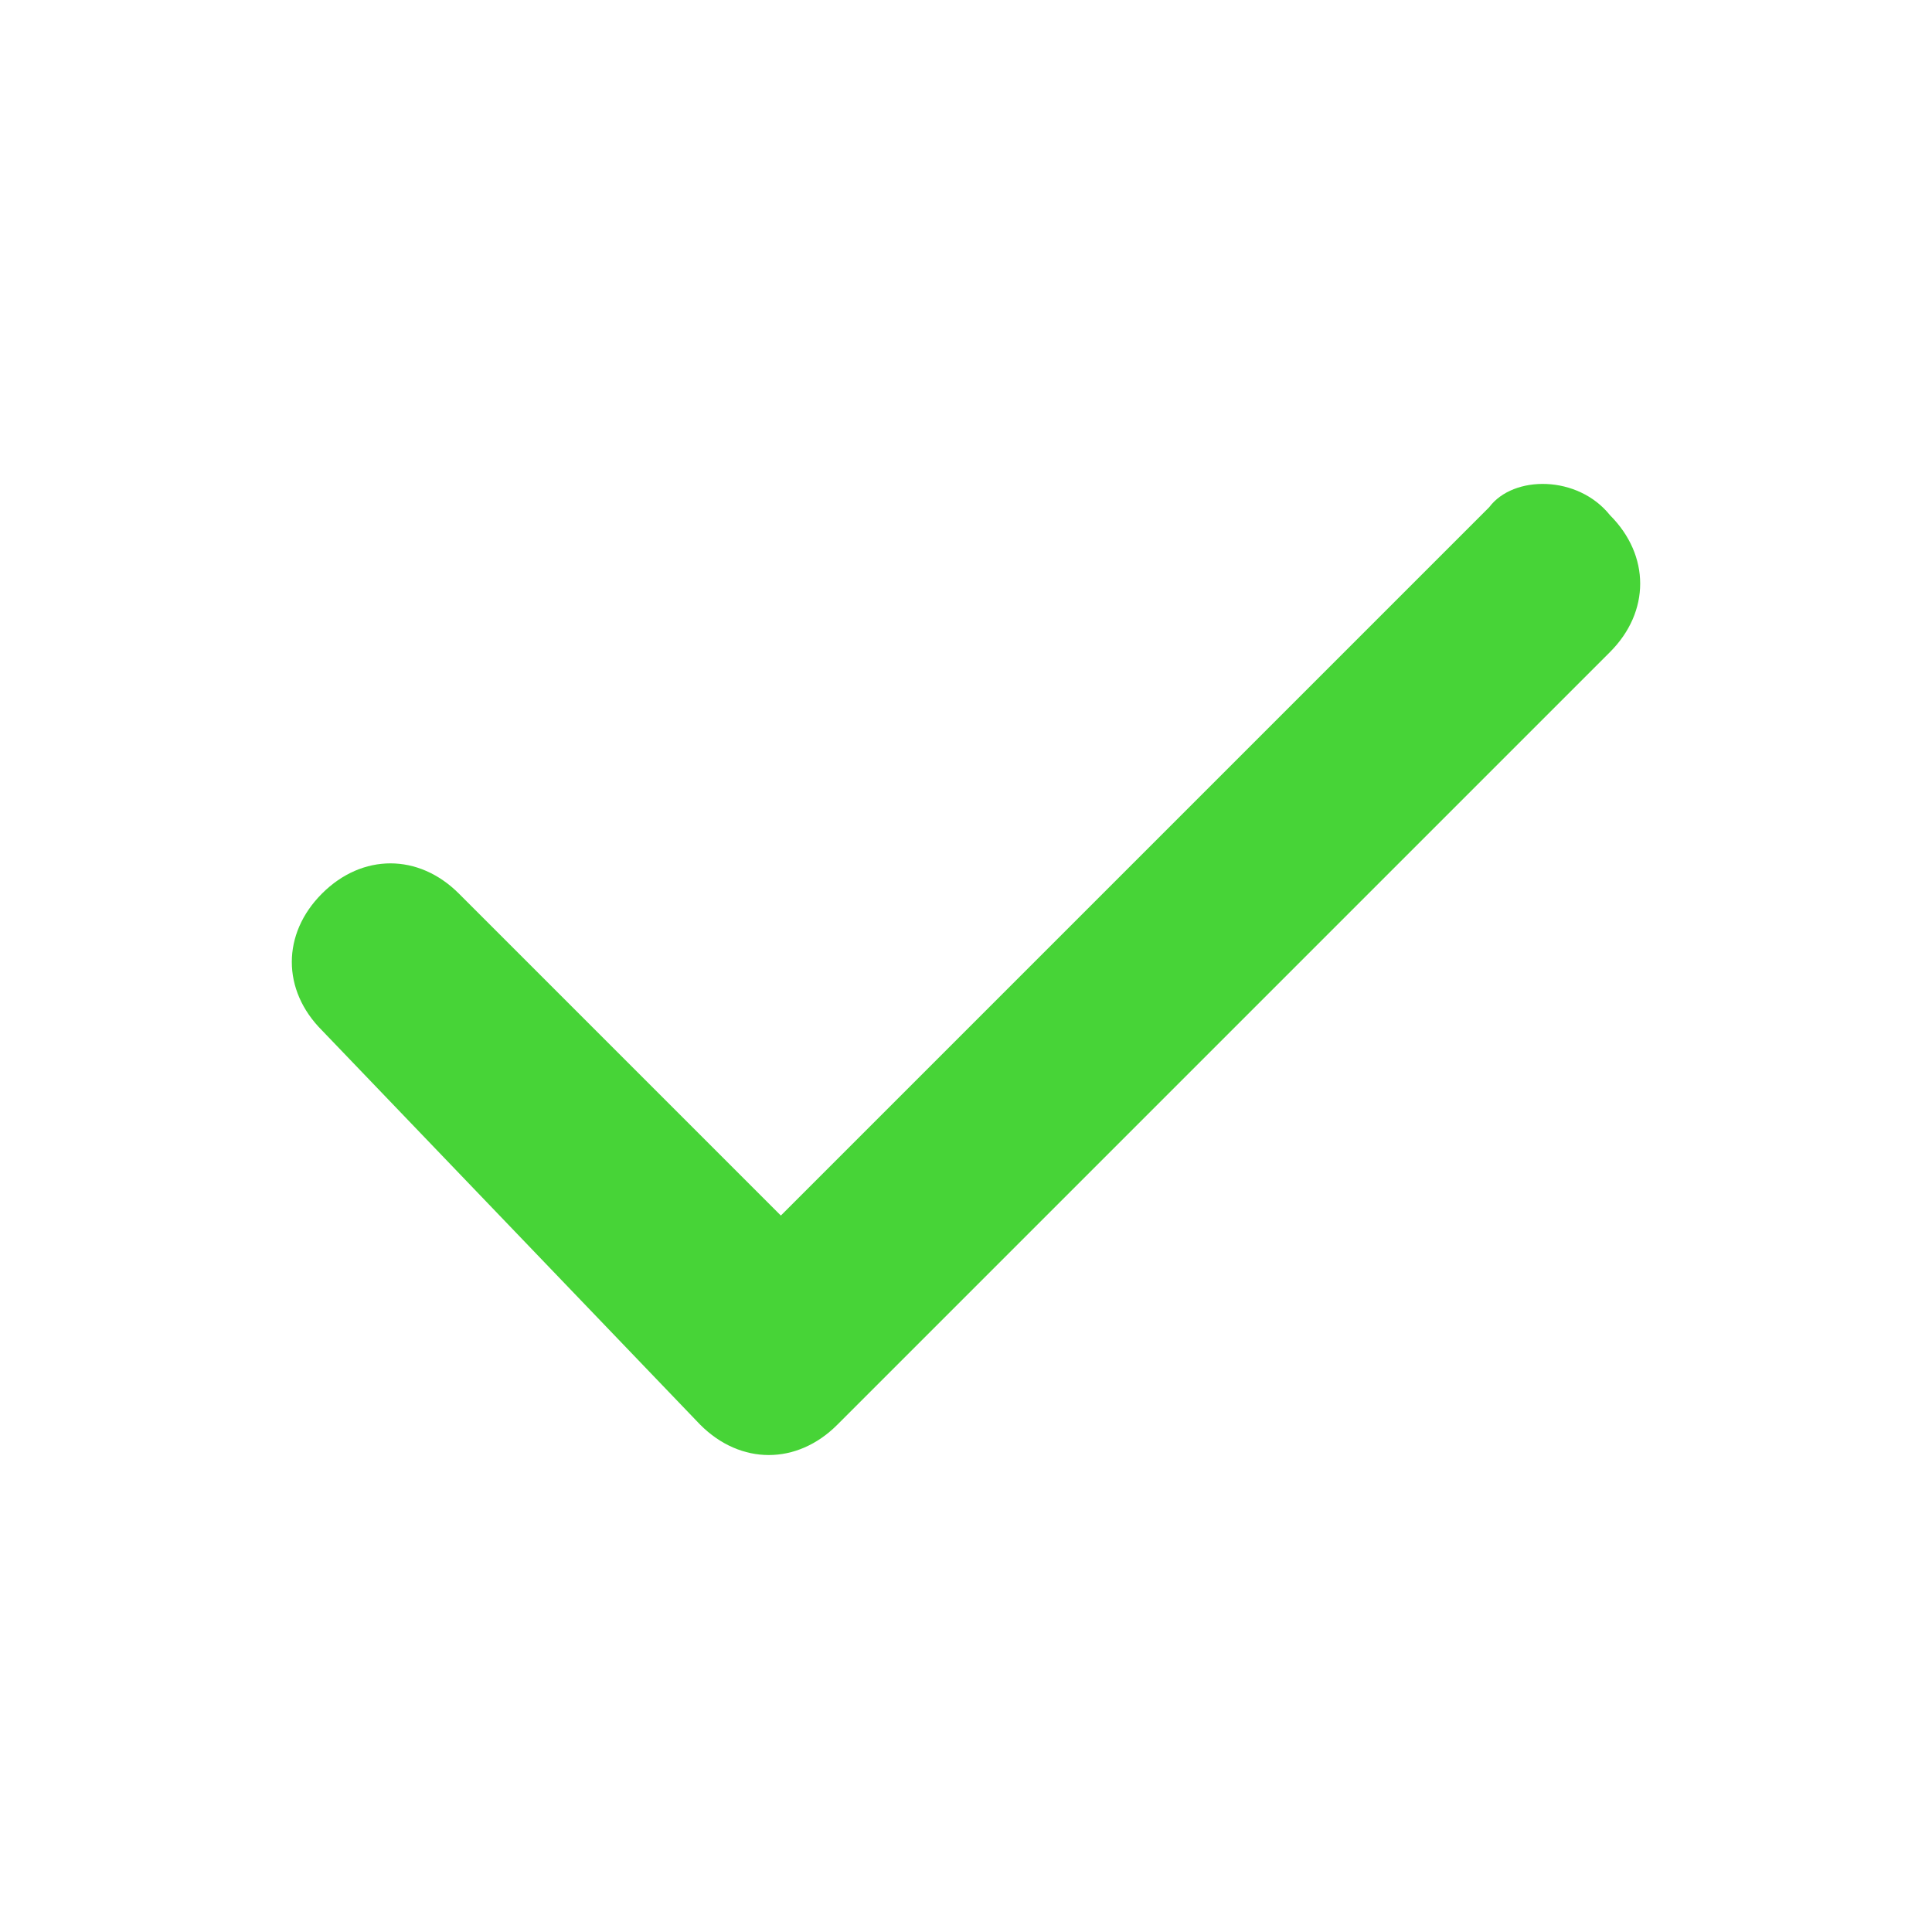 <?xml version="1.0" encoding="utf-8"?>
<!-- Generator: Adobe Illustrator 28.0.0, SVG Export Plug-In . SVG Version: 6.00 Build 0)  -->
<svg version="1.1" id="Layer_1" xmlns="http://www.w3.org/2000/svg" xmlns:xlink="http://www.w3.org/1999/xlink" x="0px" y="0px"
	 viewBox="0 0 24 24" style="enable-background:new 0 0 24 24;" xml:space="preserve">
<style type="text/css">
	.st0{fill-rule:evenodd;clip-rule:evenodd;fill:#47D437;}
</style>
<path class="st0" d="M20,6.4c0.5,0.5,0.5,1.2,0,1.7l-9.6,9.6c-0.5,0.5-1.2,0.5-1.7,0L4,12.8c-0.5-0.5-0.5-1.2,0-1.7
	c0.5-0.5,1.2-0.5,1.7,0l4,4l8.8-8.8C18.8,5.9,19.6,5.9,20,6.4z"/>
</svg>
